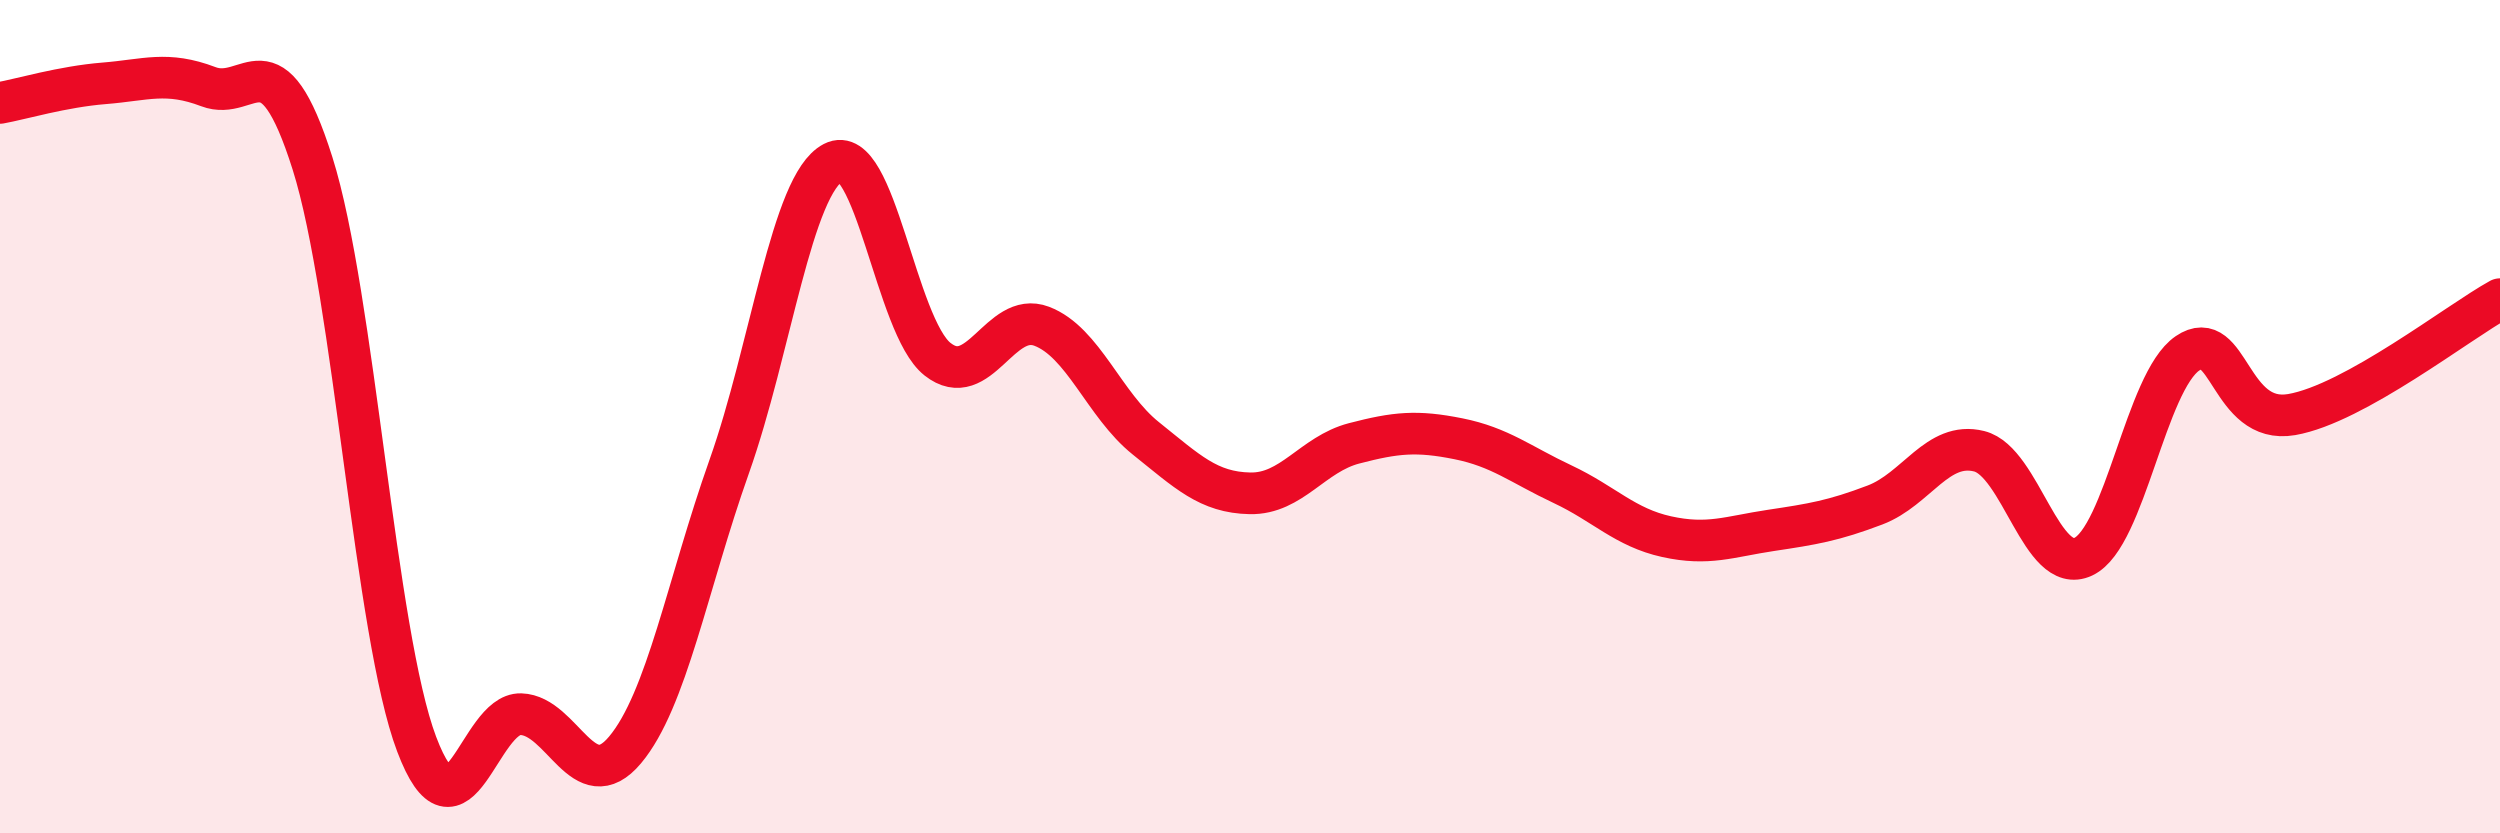 
    <svg width="60" height="20" viewBox="0 0 60 20" xmlns="http://www.w3.org/2000/svg">
      <path
        d="M 0,2.47 C 0.5,2.38 1.5,2.08 2.5,2 C 3.5,1.92 4,1.7 5,2.08 C 6,2.46 6.5,0.76 7.5,3.92 C 8.5,7.08 9,15.22 10,17.86 C 11,20.5 11.5,17.11 12.5,17.14 C 13.5,17.17 14,19.19 15,18 C 16,16.81 16.5,14.02 17.5,11.2 C 18.5,8.38 19,4.42 20,3.9 C 21,3.38 21.5,7.83 22.5,8.62 C 23.5,9.41 24,7.45 25,7.83 C 26,8.21 26.5,9.72 27.5,10.52 C 28.5,11.32 29,11.82 30,11.84 C 31,11.86 31.5,10.9 32.5,10.64 C 33.5,10.38 34,10.33 35,10.53 C 36,10.73 36.5,11.15 37.5,11.62 C 38.5,12.09 39,12.66 40,12.88 C 41,13.1 41.5,12.88 42.5,12.73 C 43.5,12.58 44,12.5 45,12.12 C 46,11.74 46.5,10.58 47.5,10.83 C 48.5,11.08 49,13.83 50,13.36 C 51,12.89 51.5,9.16 52.5,8.48 C 53.5,7.8 53.5,10.21 55,9.95 C 56.5,9.69 59,7.73 60,7.18L60 20L0 20Z"
        fill="#EB0A25"
        opacity="0.1"
        stroke-linecap="round"
        stroke-linejoin="round"
      />
      <path
        d="M 0,2.47 C 0.5,2.38 1.5,2.08 2.5,2 C 3.5,1.92 4,1.7 5,2.08 C 6,2.46 6.5,0.76 7.5,3.92 C 8.5,7.08 9,15.22 10,17.86 C 11,20.5 11.5,17.11 12.5,17.14 C 13.5,17.17 14,19.19 15,18 C 16,16.81 16.5,14.02 17.5,11.2 C 18.5,8.38 19,4.42 20,3.9 C 21,3.38 21.5,7.83 22.5,8.62 C 23.5,9.41 24,7.45 25,7.83 C 26,8.21 26.5,9.72 27.5,10.52 C 28.5,11.32 29,11.82 30,11.84 C 31,11.86 31.5,10.9 32.5,10.64 C 33.5,10.38 34,10.33 35,10.53 C 36,10.73 36.5,11.15 37.5,11.62 C 38.5,12.09 39,12.66 40,12.88 C 41,13.1 41.5,12.88 42.5,12.73 C 43.5,12.58 44,12.5 45,12.12 C 46,11.74 46.5,10.58 47.5,10.83 C 48.5,11.08 49,13.83 50,13.36 C 51,12.89 51.5,9.16 52.5,8.48 C 53.5,7.8 53.5,10.21 55,9.95 C 56.5,9.69 59,7.73 60,7.18"
        stroke="#EB0A25"
        stroke-width="1"
        fill="none"
        stroke-linecap="round"
        stroke-linejoin="round"
      />
    </svg>
  
